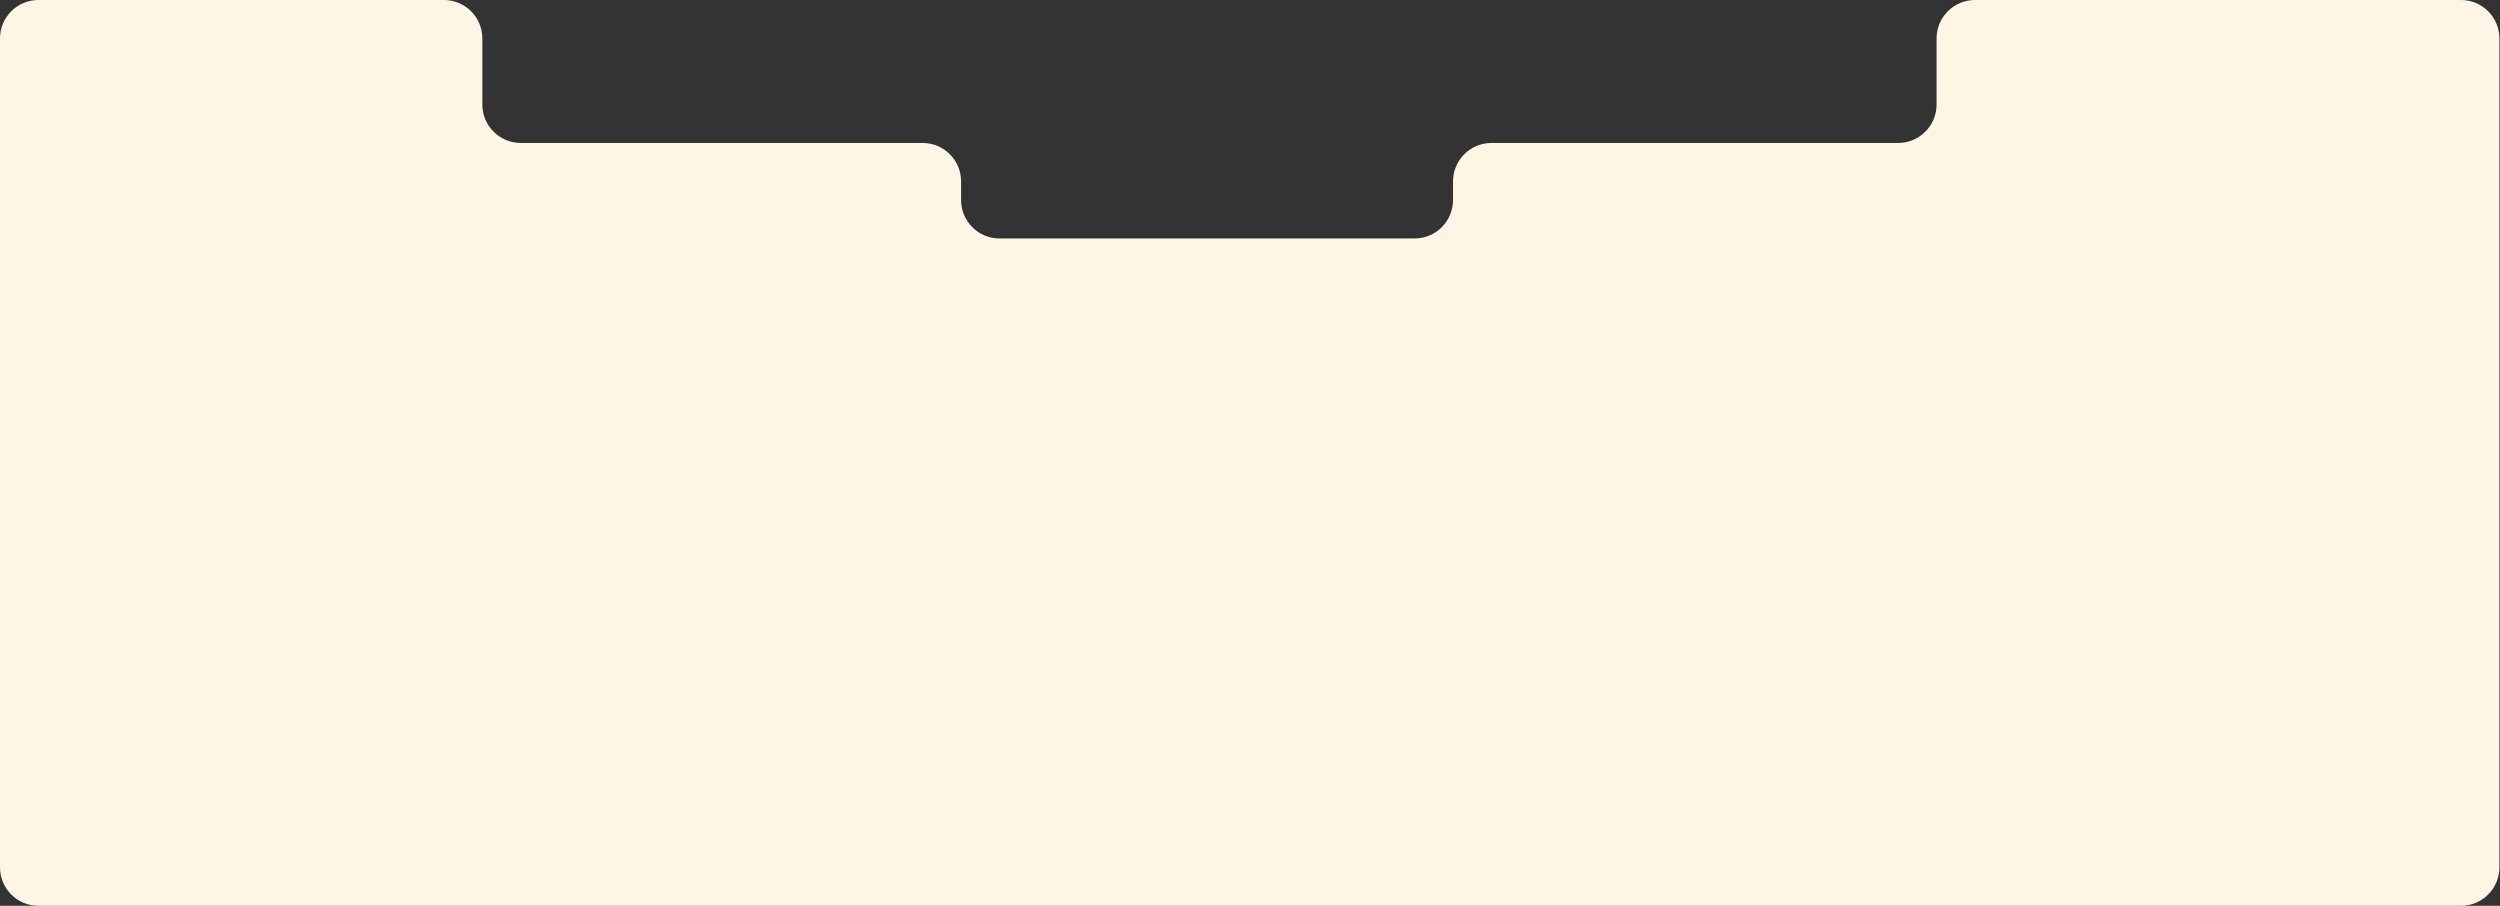 <?xml version="1.0" encoding="UTF-8"?> <svg xmlns="http://www.w3.org/2000/svg" width="2081" height="754" viewBox="0 0 2081 754" fill="none"><rect x="0" y="0" width="2081" height="754" fill="#333333" stroke="none"/> <path d="M369.5 0H32C14.327 0 0 14.327 0 32V722C0 739.673 14.327 754 32 754H2048.5C2066.17 754 2080.5 739.673 2080.5 722V32C2080.5 14.327 2066.17 0 2048.5 0H1644C1626.33 0 1612 14.327 1612 32V87C1612 104.673 1597.67 119 1580 119H1241.5C1223.83 119 1209.5 133.327 1209.5 151V166.5C1209.5 184.173 1195.17 198.5 1177.5 198.5H832C814.327 198.5 800 184.173 800 166.5V151C800 133.327 785.673 119 768 119H433.5C415.827 119 401.5 104.673 401.5 87V32C401.5 14.327 387.173 0 369.5 0Z" fill="#FEF5E4"></path> </svg> 